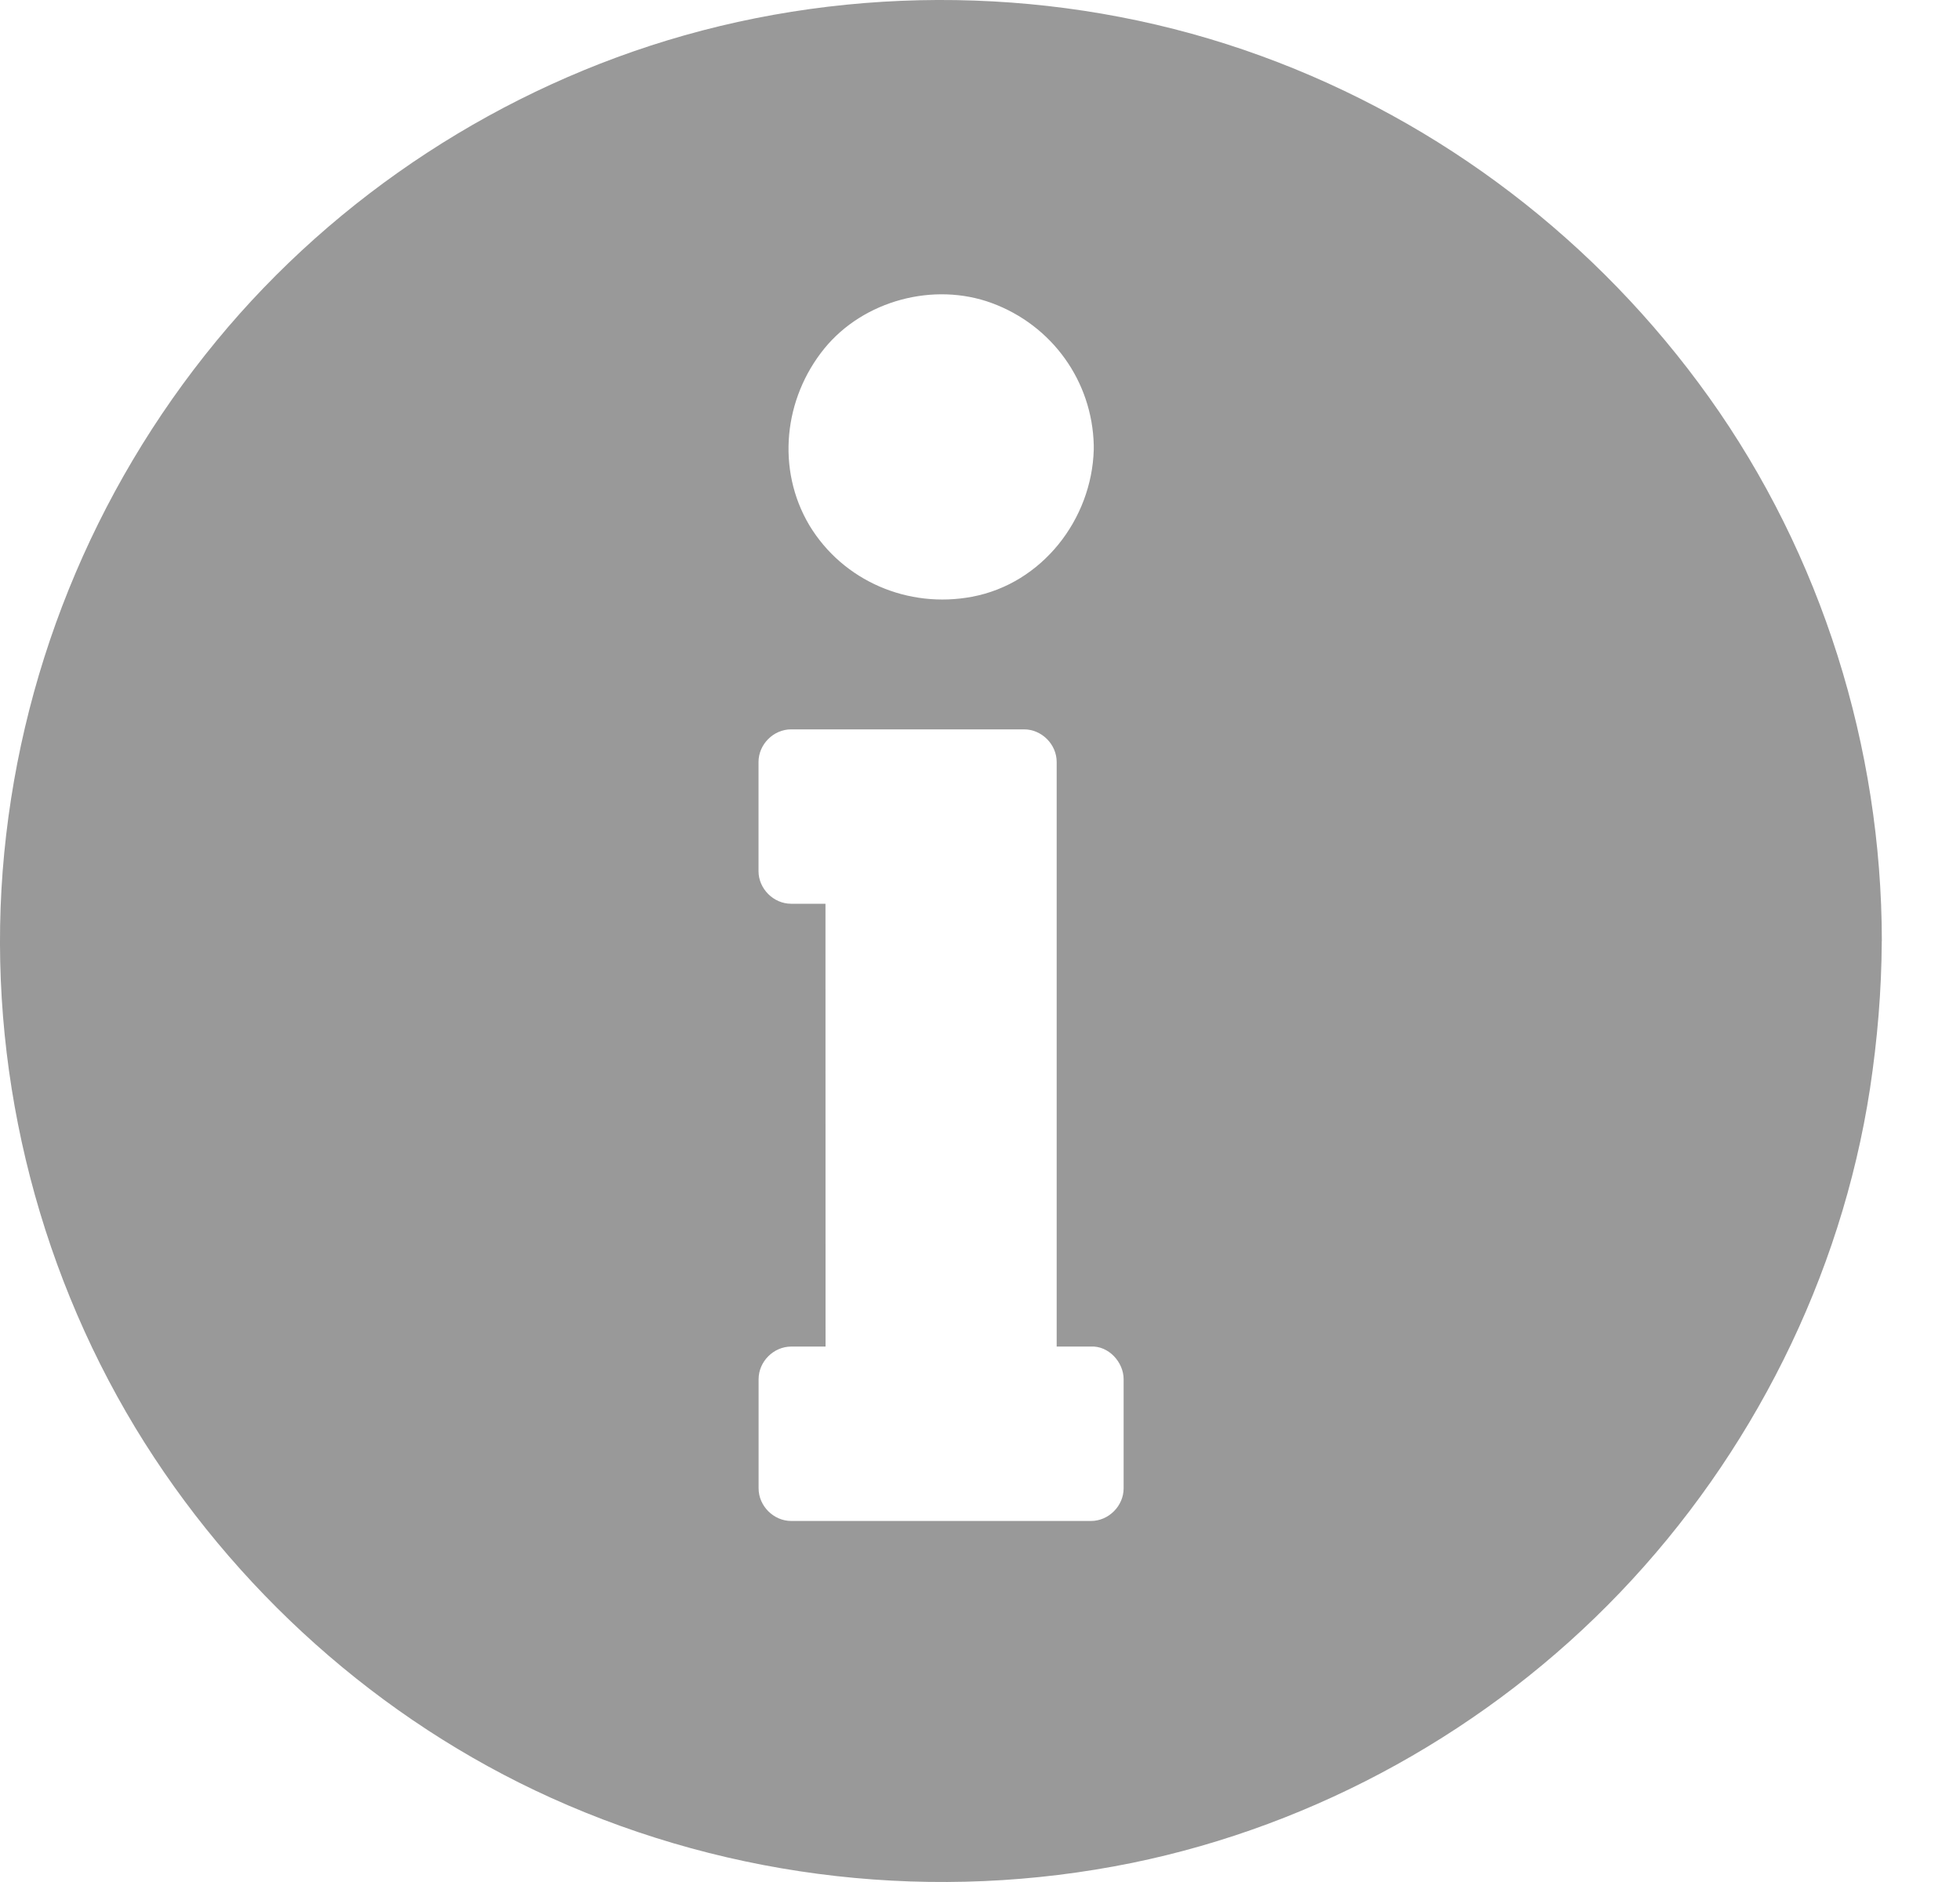 <svg width="25" height="24" viewBox="0 0 25 24" fill="none" xmlns="http://www.w3.org/2000/svg">
<path d="M21.798 5.066C20.378 3.078 18.387 1.552 16.09 0.715C13.747 -0.141 11.129 -0.228 8.729 0.451C6.409 1.108 4.294 2.484 2.761 4.347C1.18 6.267 0.226 8.627 0.034 11.109C-0.155 13.578 0.445 16.088 1.726 18.207C2.971 20.261 4.838 21.937 7.029 22.927C9.345 23.973 11.945 24.264 14.437 23.757C16.8 23.274 18.999 22.049 20.663 20.309C22.343 18.554 23.483 16.288 23.852 13.883C23.946 13.262 23.999 12.635 24.002 12.009L24.003 11.996C24 9.528 23.234 7.076 21.798 5.066L21.798 5.066ZM10.515 4.444C11.015 3.831 11.911 3.592 12.651 3.865C13.419 4.148 13.932 4.861 13.951 5.678V5.703V5.708V5.733C13.927 6.623 13.291 7.443 12.398 7.61C11.586 7.763 10.754 7.412 10.323 6.698C9.9 5.984 9.996 5.083 10.515 4.444L10.515 4.444ZM14.332 17.615V18.98C14.332 19.204 14.141 19.396 13.916 19.396H10.092C9.868 19.396 9.676 19.205 9.676 18.98V17.588C9.676 17.363 9.867 17.172 10.092 17.172H10.53L10.529 11.525H10.091C9.867 11.525 9.675 11.334 9.675 11.109V9.717C9.675 9.493 9.865 9.301 10.091 9.301H13.062C13.286 9.301 13.478 9.491 13.478 9.717V17.172H13.916C14.14 17.16 14.332 17.371 14.332 17.588V17.615L14.332 17.615Z" fill="#999999"/>
</svg>
